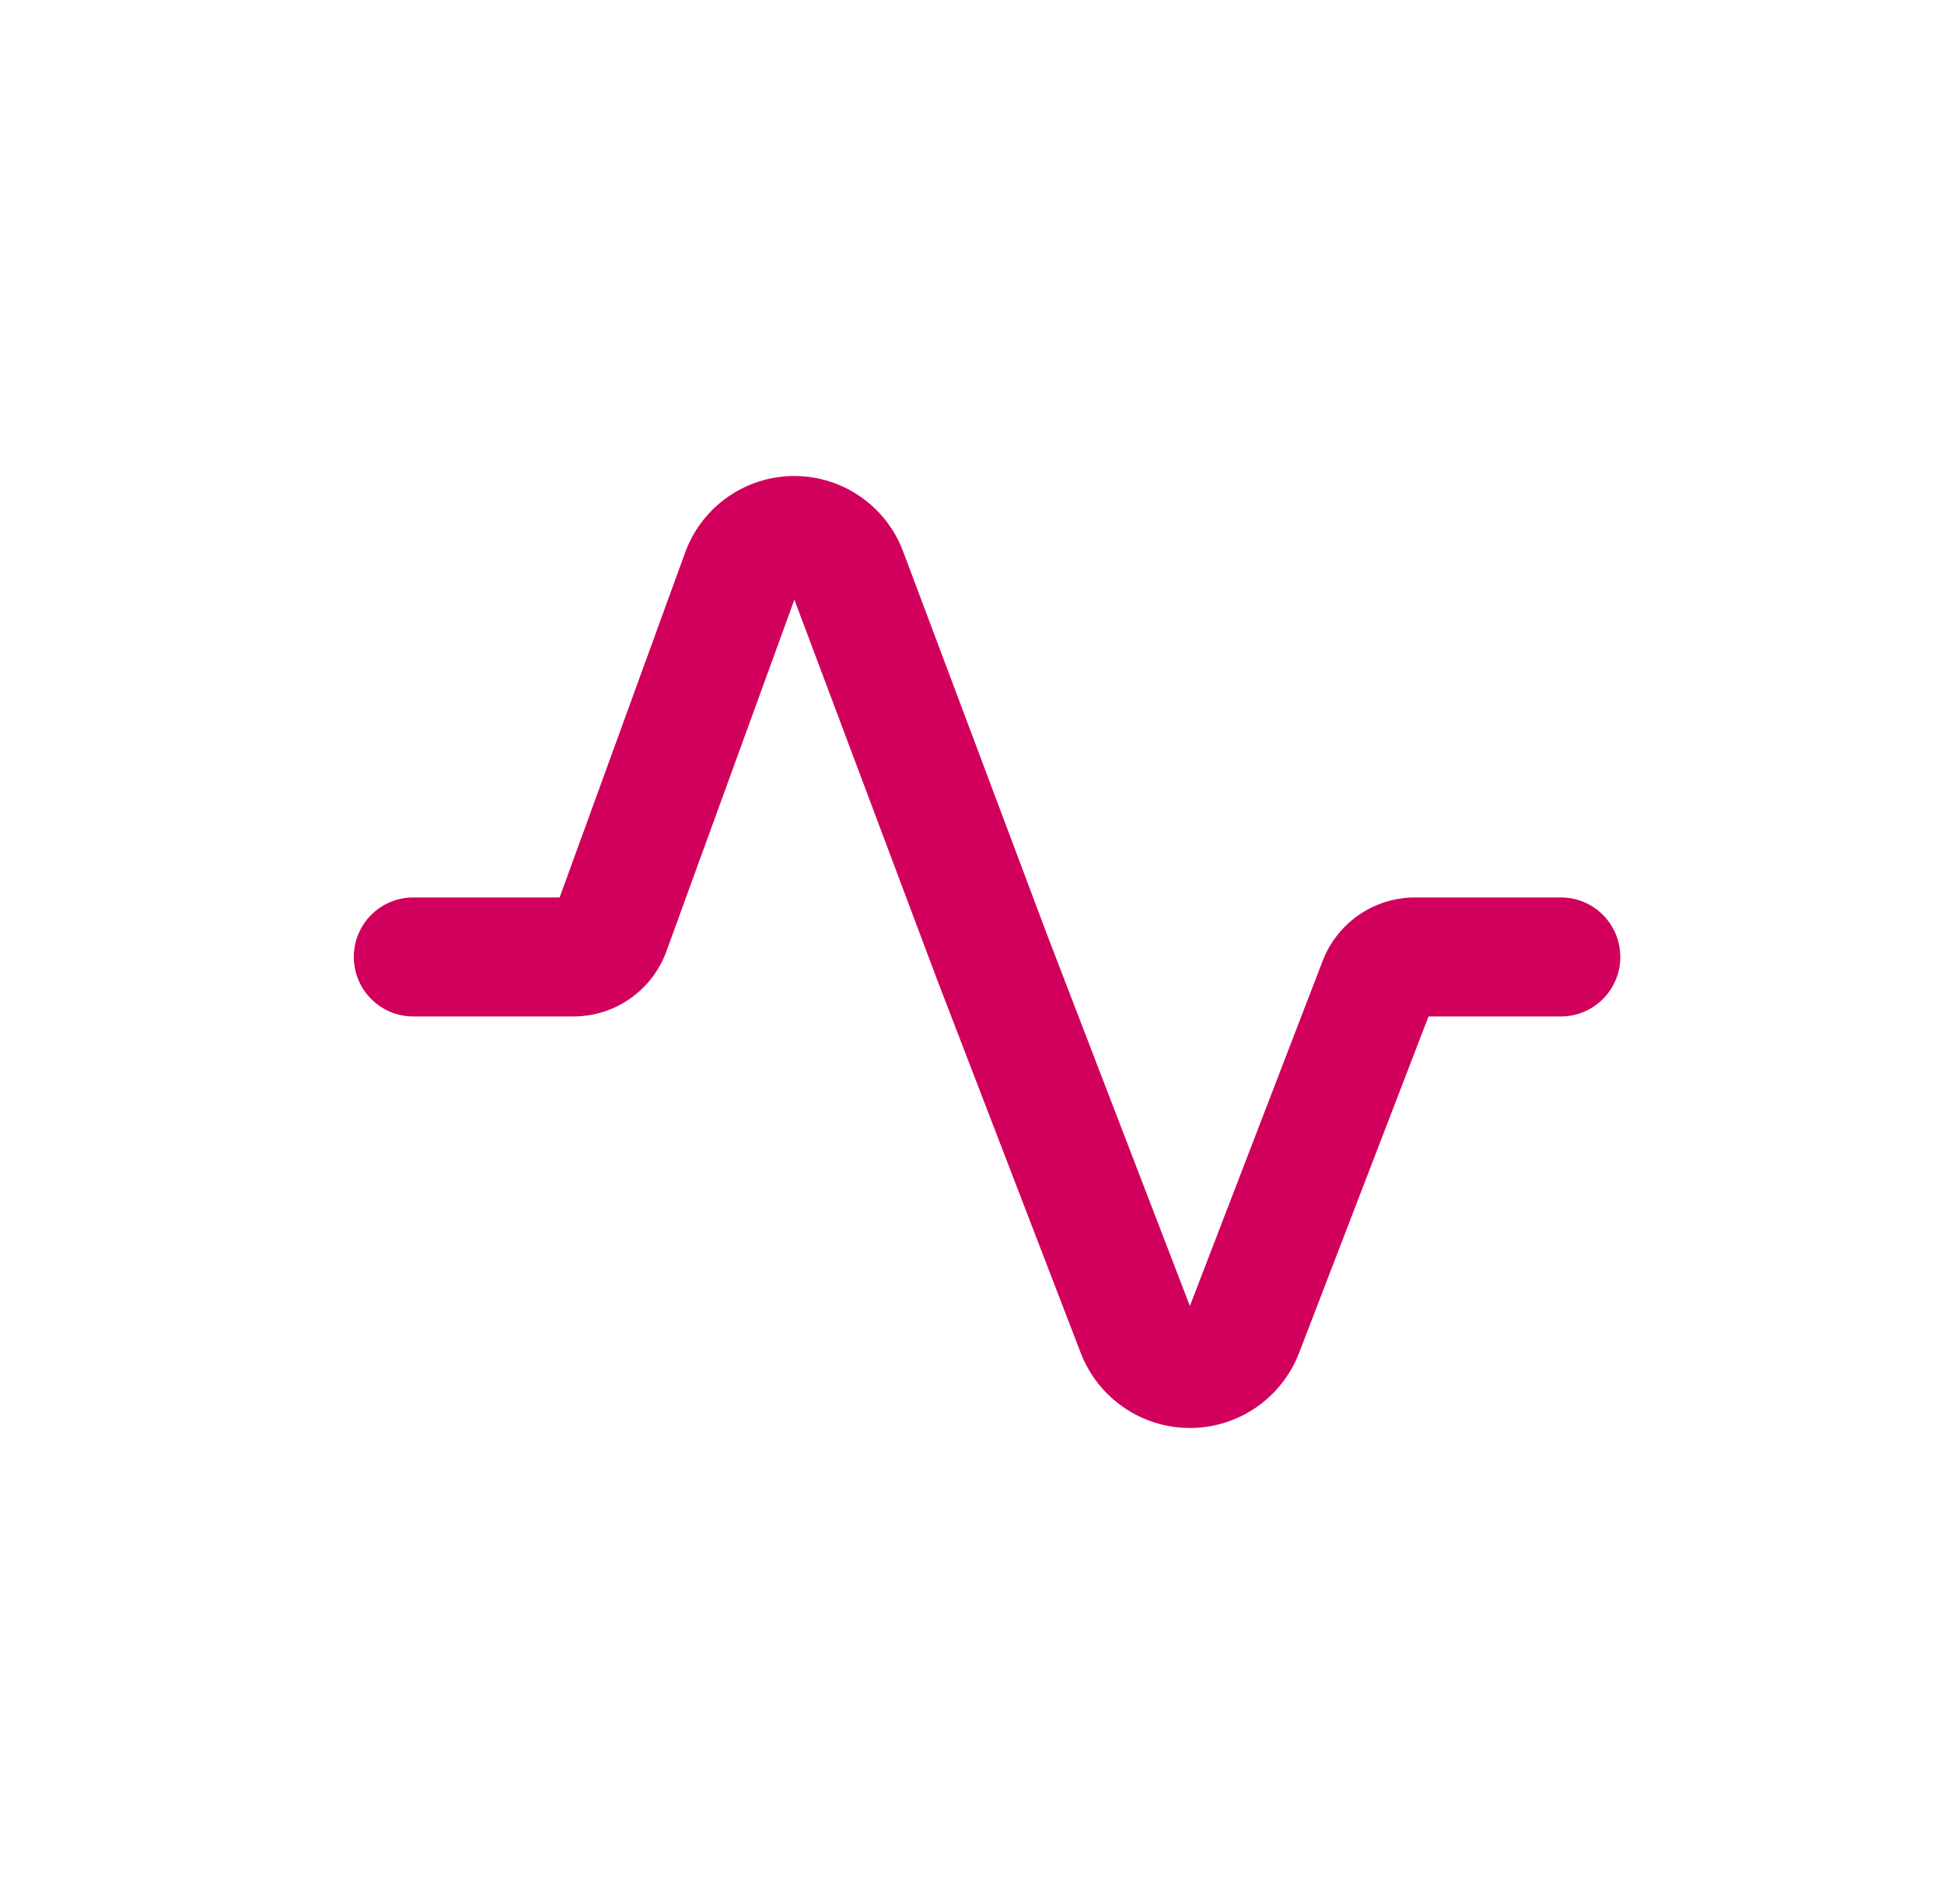 <svg width="49" height="48" viewBox="0 0 49 48" fill="none" xmlns="http://www.w3.org/2000/svg">
<path fill-rule="evenodd" clip-rule="evenodd" d="M20.023 15.118L16.798 23.982C16.439 24.968 15.503 25.625 14.455 25.625H10.415C9.588 25.625 8.918 24.953 8.918 24.125C8.918 23.297 9.588 22.625 10.415 22.625H14.106L17.269 13.931C17.691 12.771 18.791 12 20.022 12C21.242 12 22.334 12.758 22.764 13.902L26.403 23.591L29.992 32.924L33.338 24.226C33.709 23.261 34.634 22.625 35.665 22.625H39.345C40.171 22.625 40.841 23.297 40.841 24.125C40.841 24.953 40.171 25.625 39.345 25.625H36.007L32.745 34.106C32.306 35.248 31.212 36 29.992 36C28.773 36 27.679 35.248 27.24 34.106L23.608 24.665L23.604 24.654L20.023 15.118Z" fill="#D1005D"/>
</svg>
